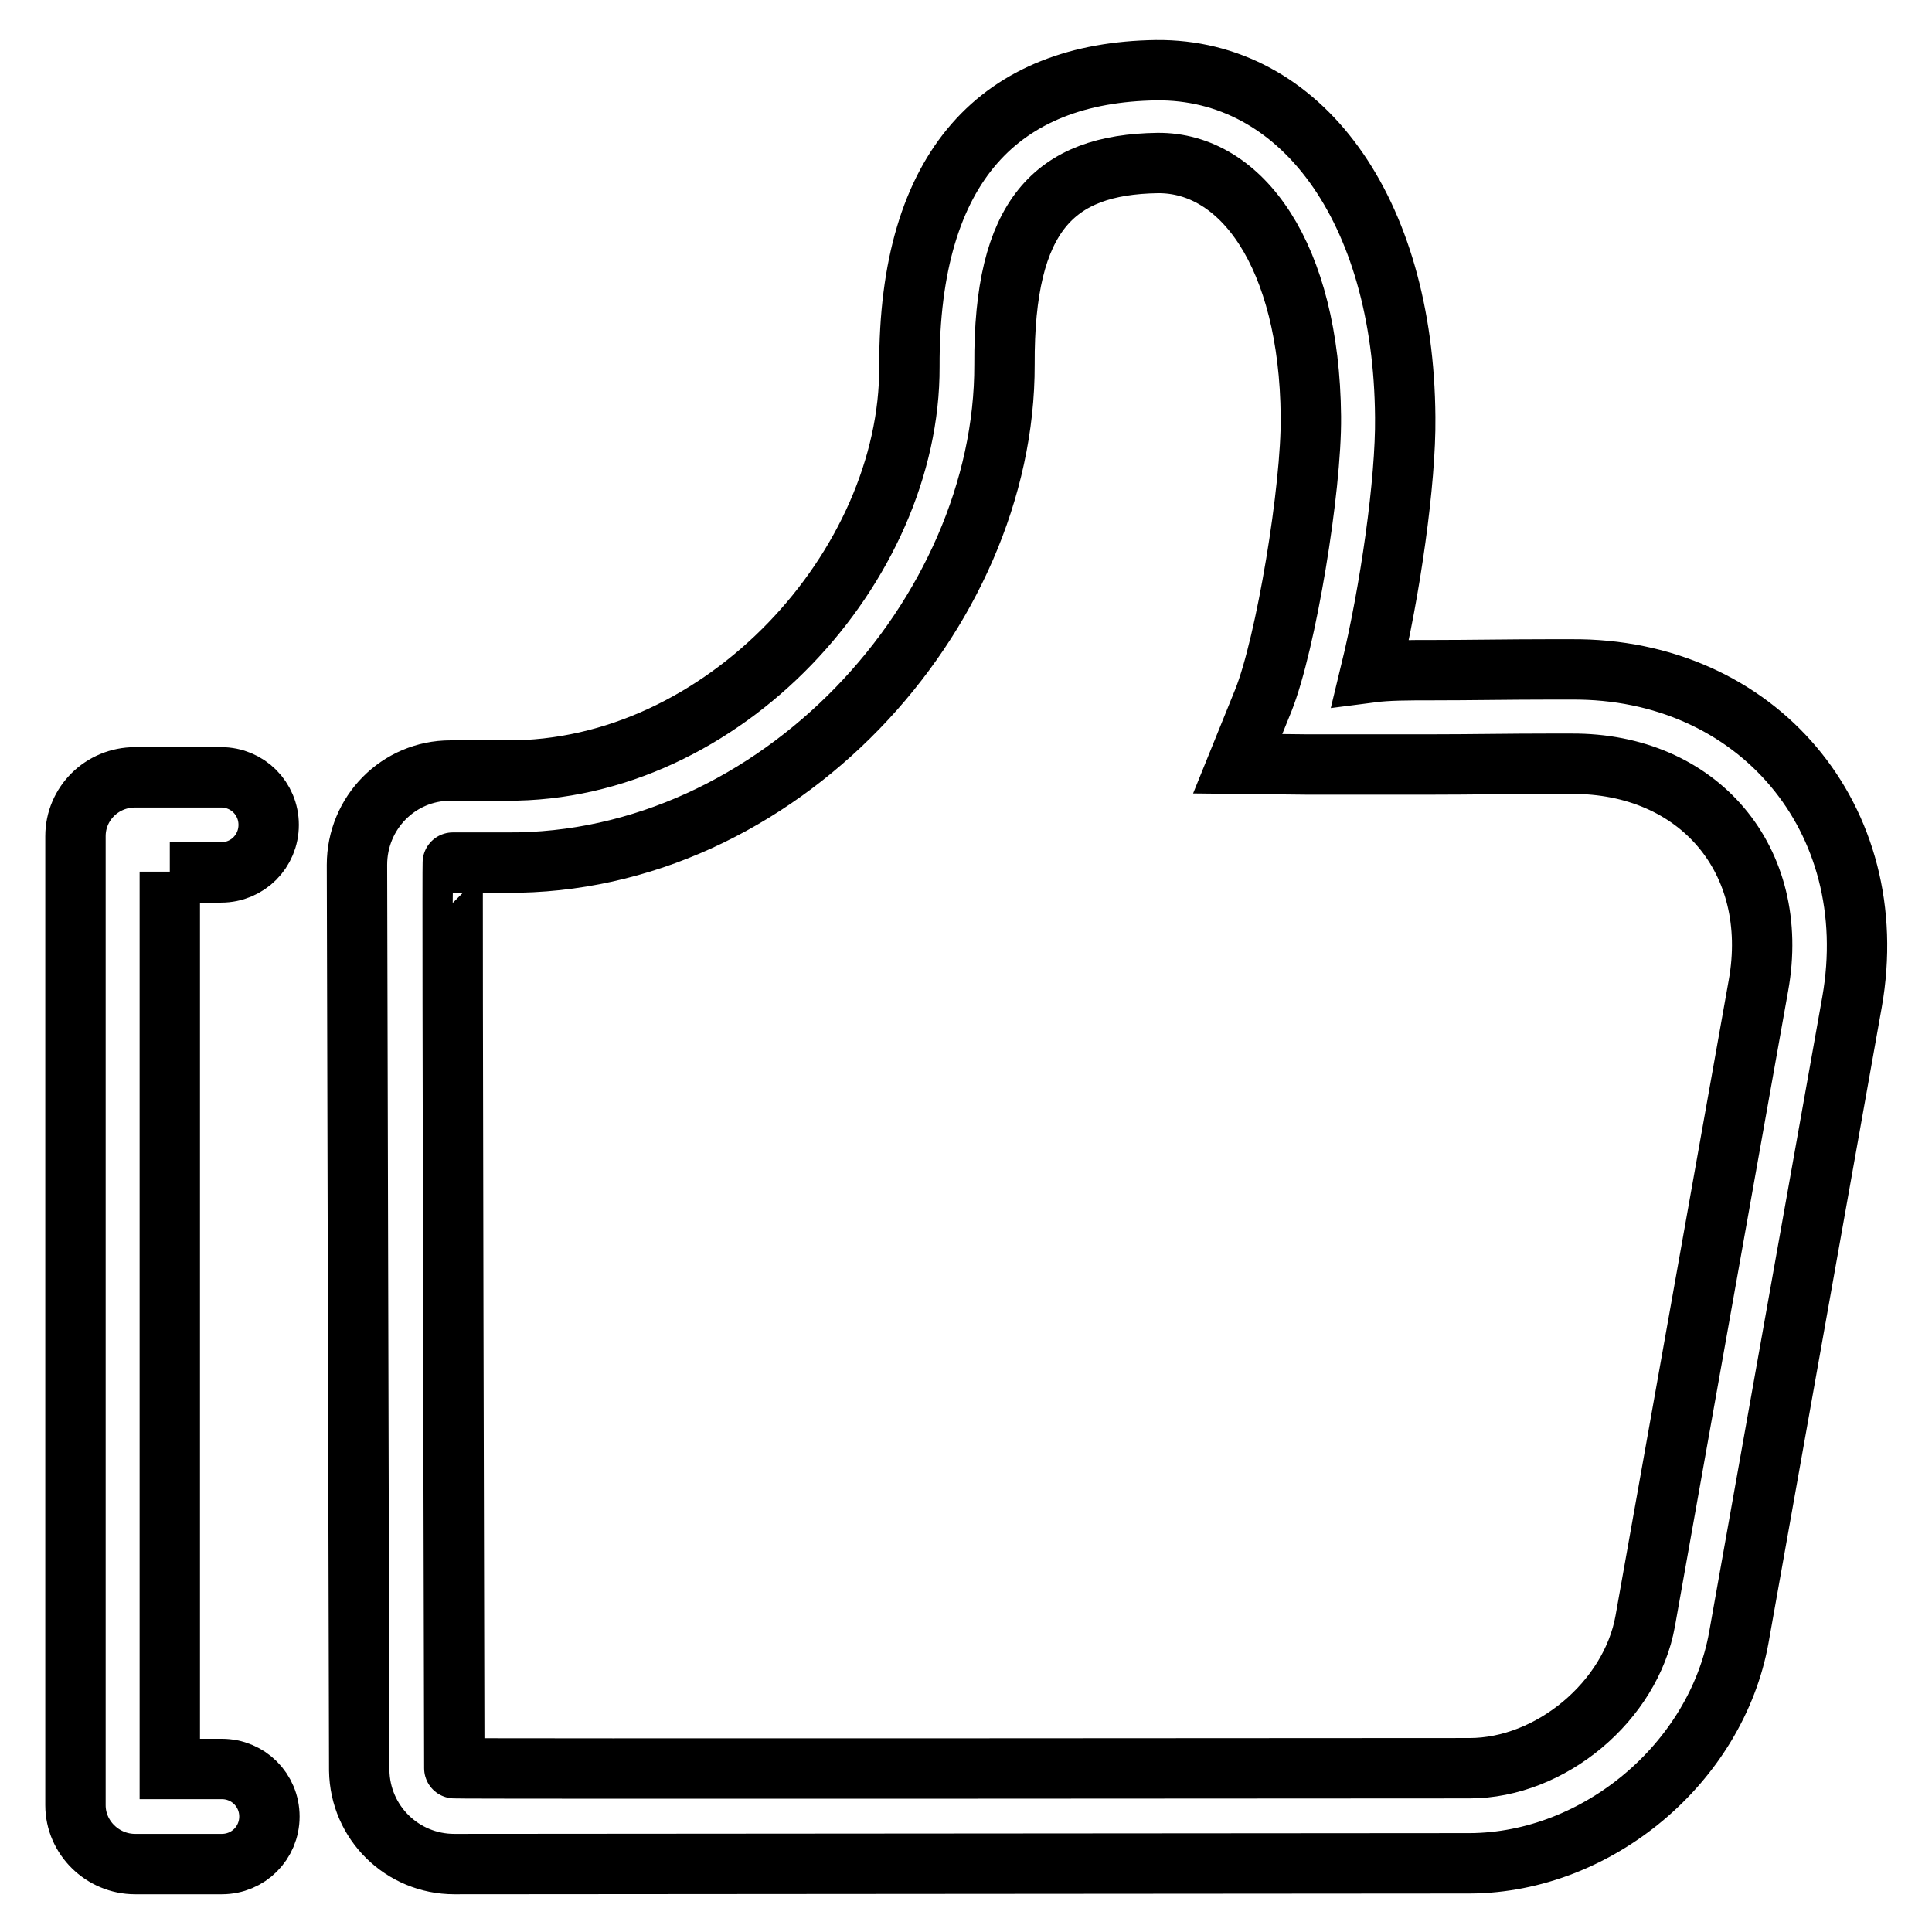 <?xml version="1.0" encoding="utf-8"?>
<!-- Svg Vector Icons : http://www.onlinewebfonts.com/icon -->
<!DOCTYPE svg PUBLIC "-//W3C//DTD SVG 1.1//EN" "http://www.w3.org/Graphics/SVG/1.1/DTD/svg11.dtd">
<svg version="1.1" xmlns="http://www.w3.org/2000/svg" xmlns:xlink="http://www.w3.org/1999/xlink" x="0px" y="0px" viewBox="0 0 256 256" enable-background="new 0 0 256 256" xml:space="preserve">
<g> <path stroke-width="8" fill-opacity="0" stroke="#000000"  d="M194.7,234.3c10.8,0,21.4-8.9,23.3-19.5l15-84.2c3-16.6-7.9-29.5-24.8-29.4l-3,0c-5.2,0-10.3,0.1-15.5,0.1 c-5.5,0-11.1,0-16.6,0l-9.1-0.1l3.4-8.4c3-7.5,6.4-28.1,6.3-37.6c-0.2-21.4-9.2-33.7-20.3-33.6c-13.7,0.2-20.4,6.9-20.3,26.7 c0.1,33.1-30,66.3-66,66c-2,0-4,0-6.1,0l-1,0c-0.1,0,0.2,120,0.2,120C60.1,234.4,194.7,234.3,194.7,234.3L194.7,234.3z M189.7,88.8 c5.2,0,10.3-0.1,15.5-0.1l3,0c24.6-0.2,41.5,19.8,37.2,44.1l-15,84.2c-3,16.6-18.7,29.8-35.6,29.9l-134.6,0.1 c-6.9,0-12.5-5.5-12.6-12.4l-0.3-120c0-6.9,5.5-12.5,12.4-12.5l1.1,0c1.7,0,3.8,0,6.3,0c28.8,0.2,53.5-27.1,53.4-53.5 c-0.1-26.8,12.2-39,32.7-39.3c19.1-0.2,32.8,18.3,33,46c0.1,8.4-2,23.1-4.6,33.8C183.9,88.8,186.6,88.8,189.7,88.8L189.7,88.8z  M22.5,115.5v118.9h6.9c3.5,0,6.3,2.8,6.3,6.3s-2.8,6.3-6.3,6.3H17.9c-4.3,0-7.9-3.5-7.9-7.8c0,0,0,0,0,0V110.8 c0-4.3,3.5-7.8,7.9-7.8h11.4c3.5,0,6.3,2.8,6.3,6.3c0,3.5-2.8,6.3-6.3,6.3H22.5z"/></g>
</svg>